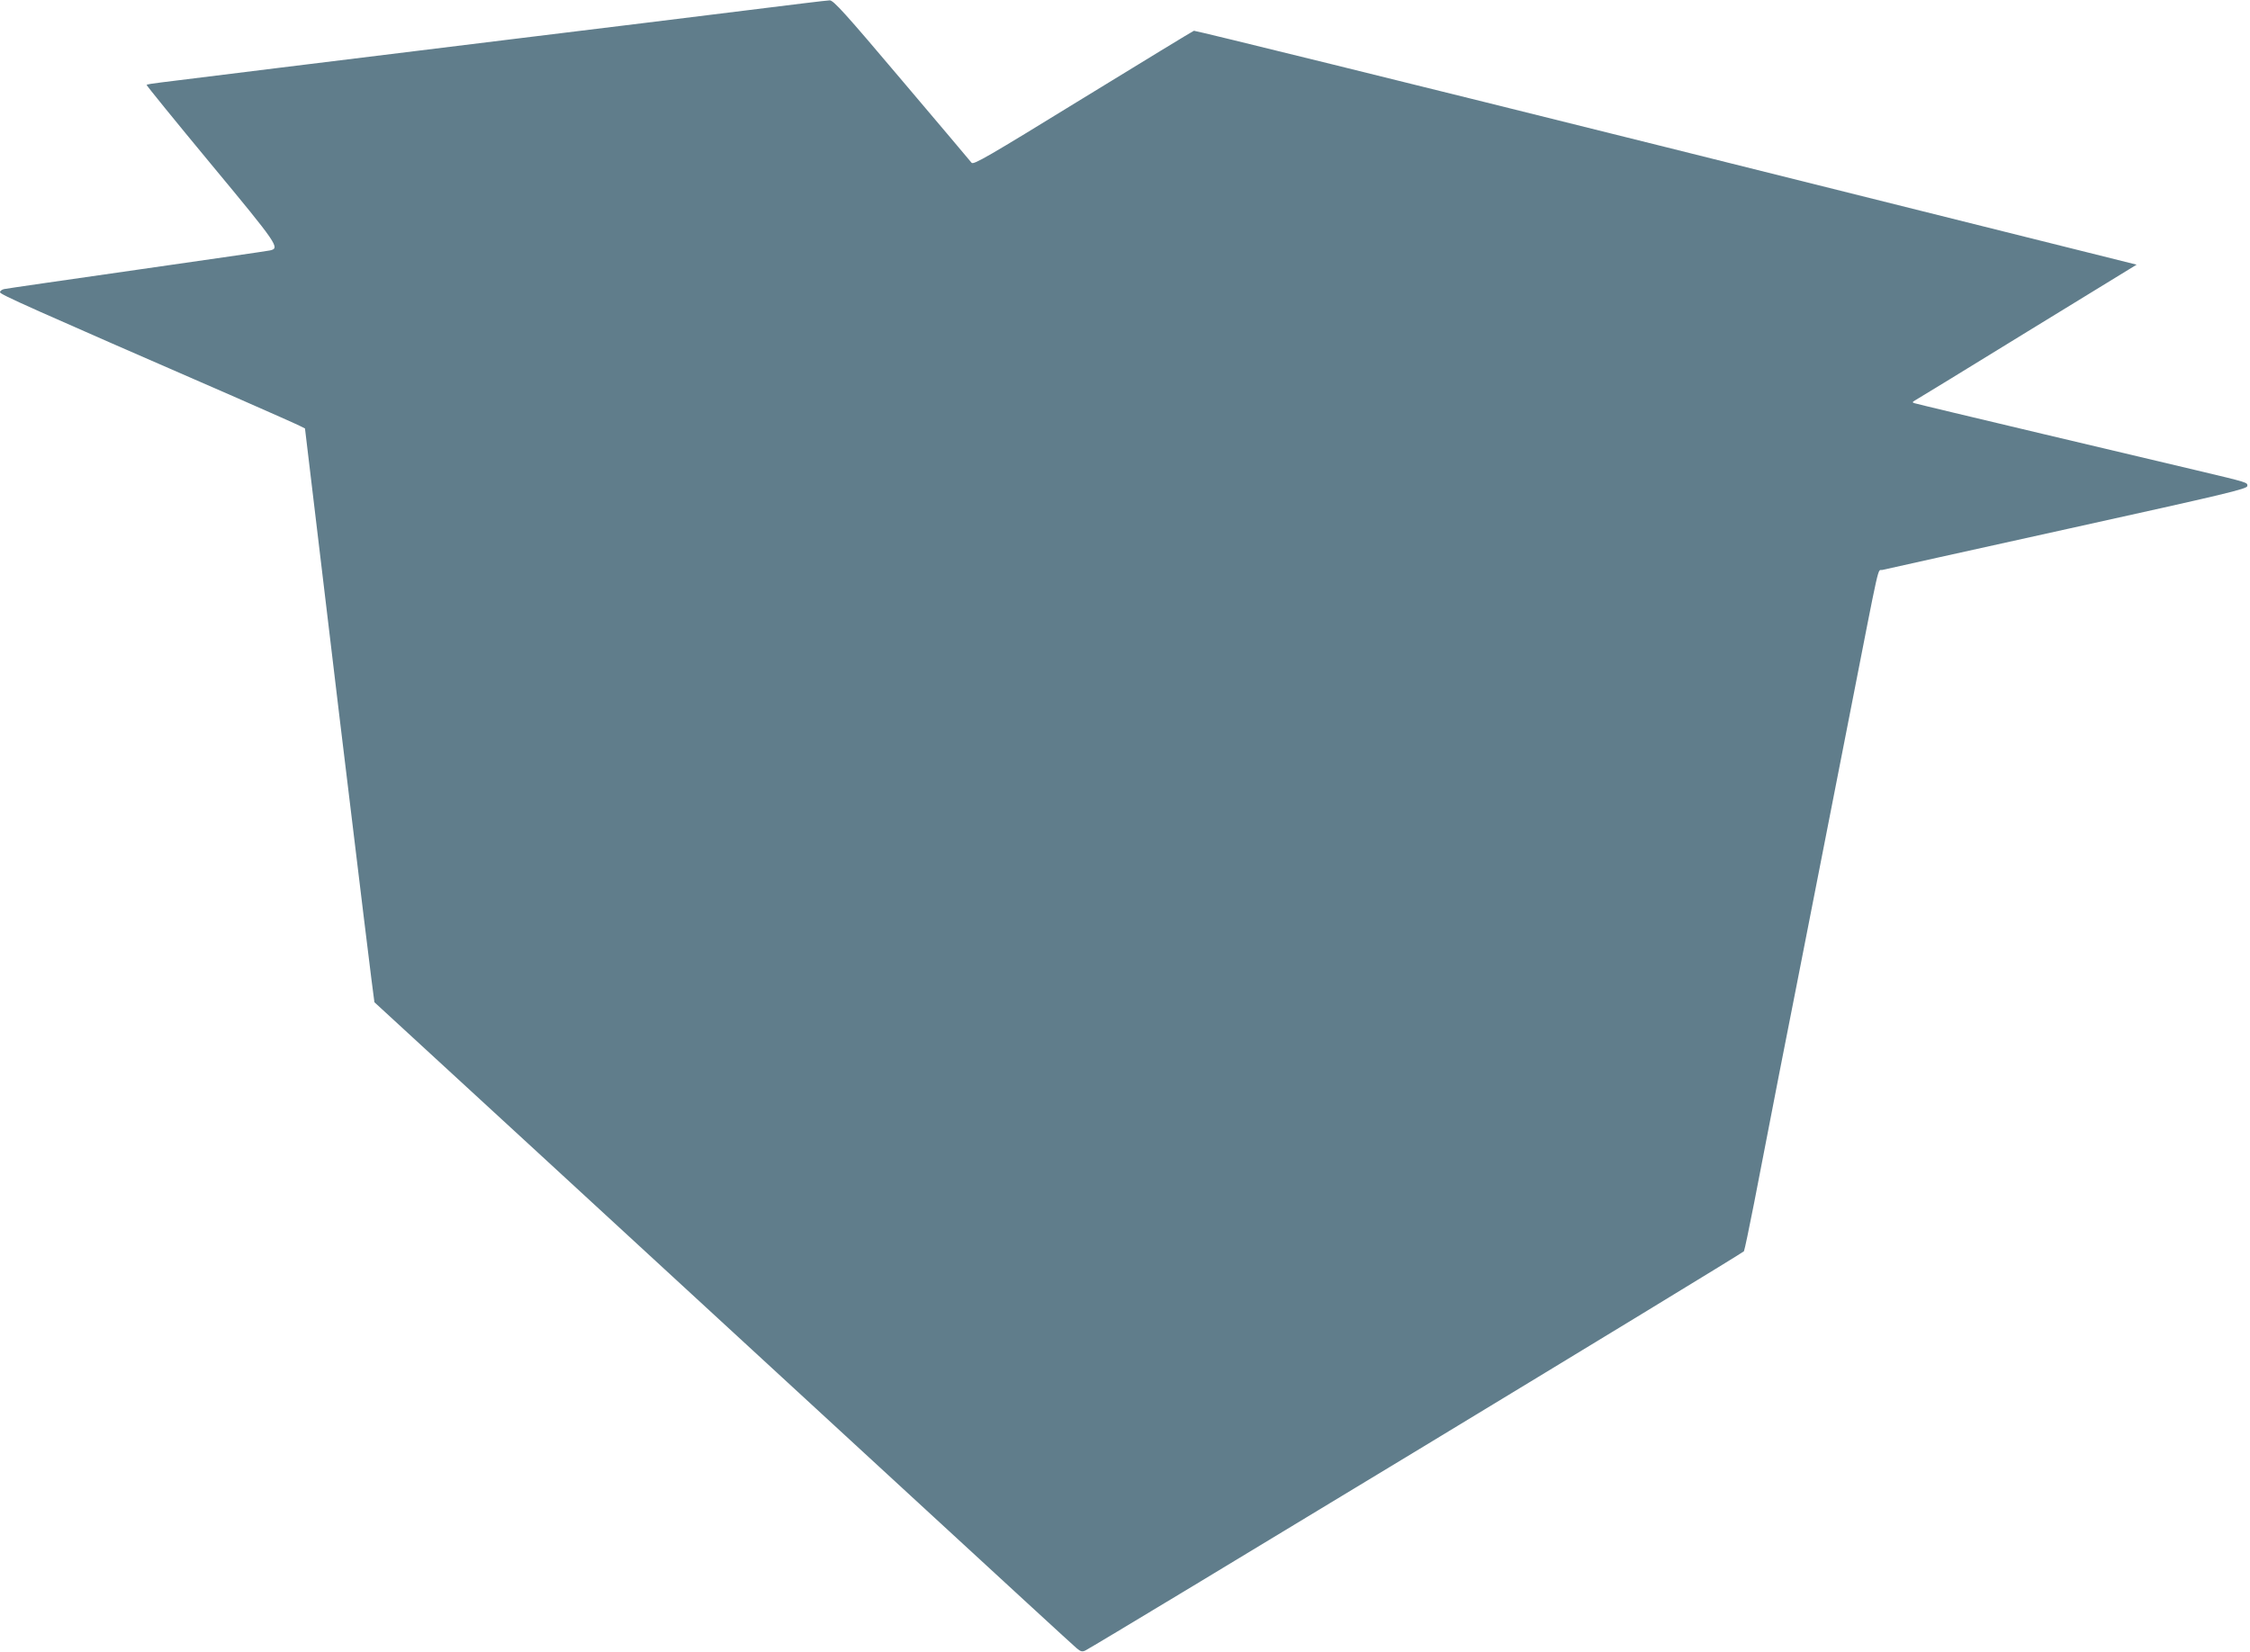 <?xml version="1.0" standalone="no"?>
<!DOCTYPE svg PUBLIC "-//W3C//DTD SVG 20010904//EN"
 "http://www.w3.org/TR/2001/REC-SVG-20010904/DTD/svg10.dtd">
<svg version="1.0" xmlns="http://www.w3.org/2000/svg"
 width="1280pt" height="940pt" viewBox="0 0 1280 940"
 preserveAspectRatio="xMidYMid meet">
<g transform="translate(0,940) scale(0.1,-0.1)"
fill="#607d8b" stroke="none">
<path d="M4230 9339 c-256 -32 -834 -103 -1285 -158 -1035 -127 -1927 -237
-2028 -250 -43 -5 -81 -11 -83 -14 -2 -2 162 -204 365 -449 384 -463 395 -480
337 -493 -11 -3 -352 -52 -756 -110 -404 -58 -745 -107 -757 -110 -13 -3 -23
-11 -23 -18 0 -12 153 -81 1352 -603 180 -79 340 -150 355 -158 l28 -14 195
-1631 c108 -896 198 -1632 200 -1634 5 -4 1498 -1378 3071 -2827 493 -454 908
-836 924 -849 22 -19 32 -21 49 -13 75 38 3741 2260 3747 2272 4 8 30 132 58
275 73 381 230 1183 241 1235 5 25 50 254 100 510 50 256 95 485 100 510 5 25
50 254 100 510 182 928 159 829 189 837 14 4 487 108 1051 233 915 202 1025
228 1025 245 0 20 9 18 -290 89 -82 19 -474 112 -870 206 -396 94 -727 173
-735 176 -12 4 -11 7 5 16 11 6 299 182 640 392 l620 380 -2675 668 c-1471
367 -2681 665 -2688 663 -8 -3 -293 -177 -634 -386 -540 -332 -621 -379 -631
-365 -7 9 -185 220 -397 470 -322 381 -389 455 -410 454 -14 0 -234 -27 -490
-59z"/>
</g>
</svg>
